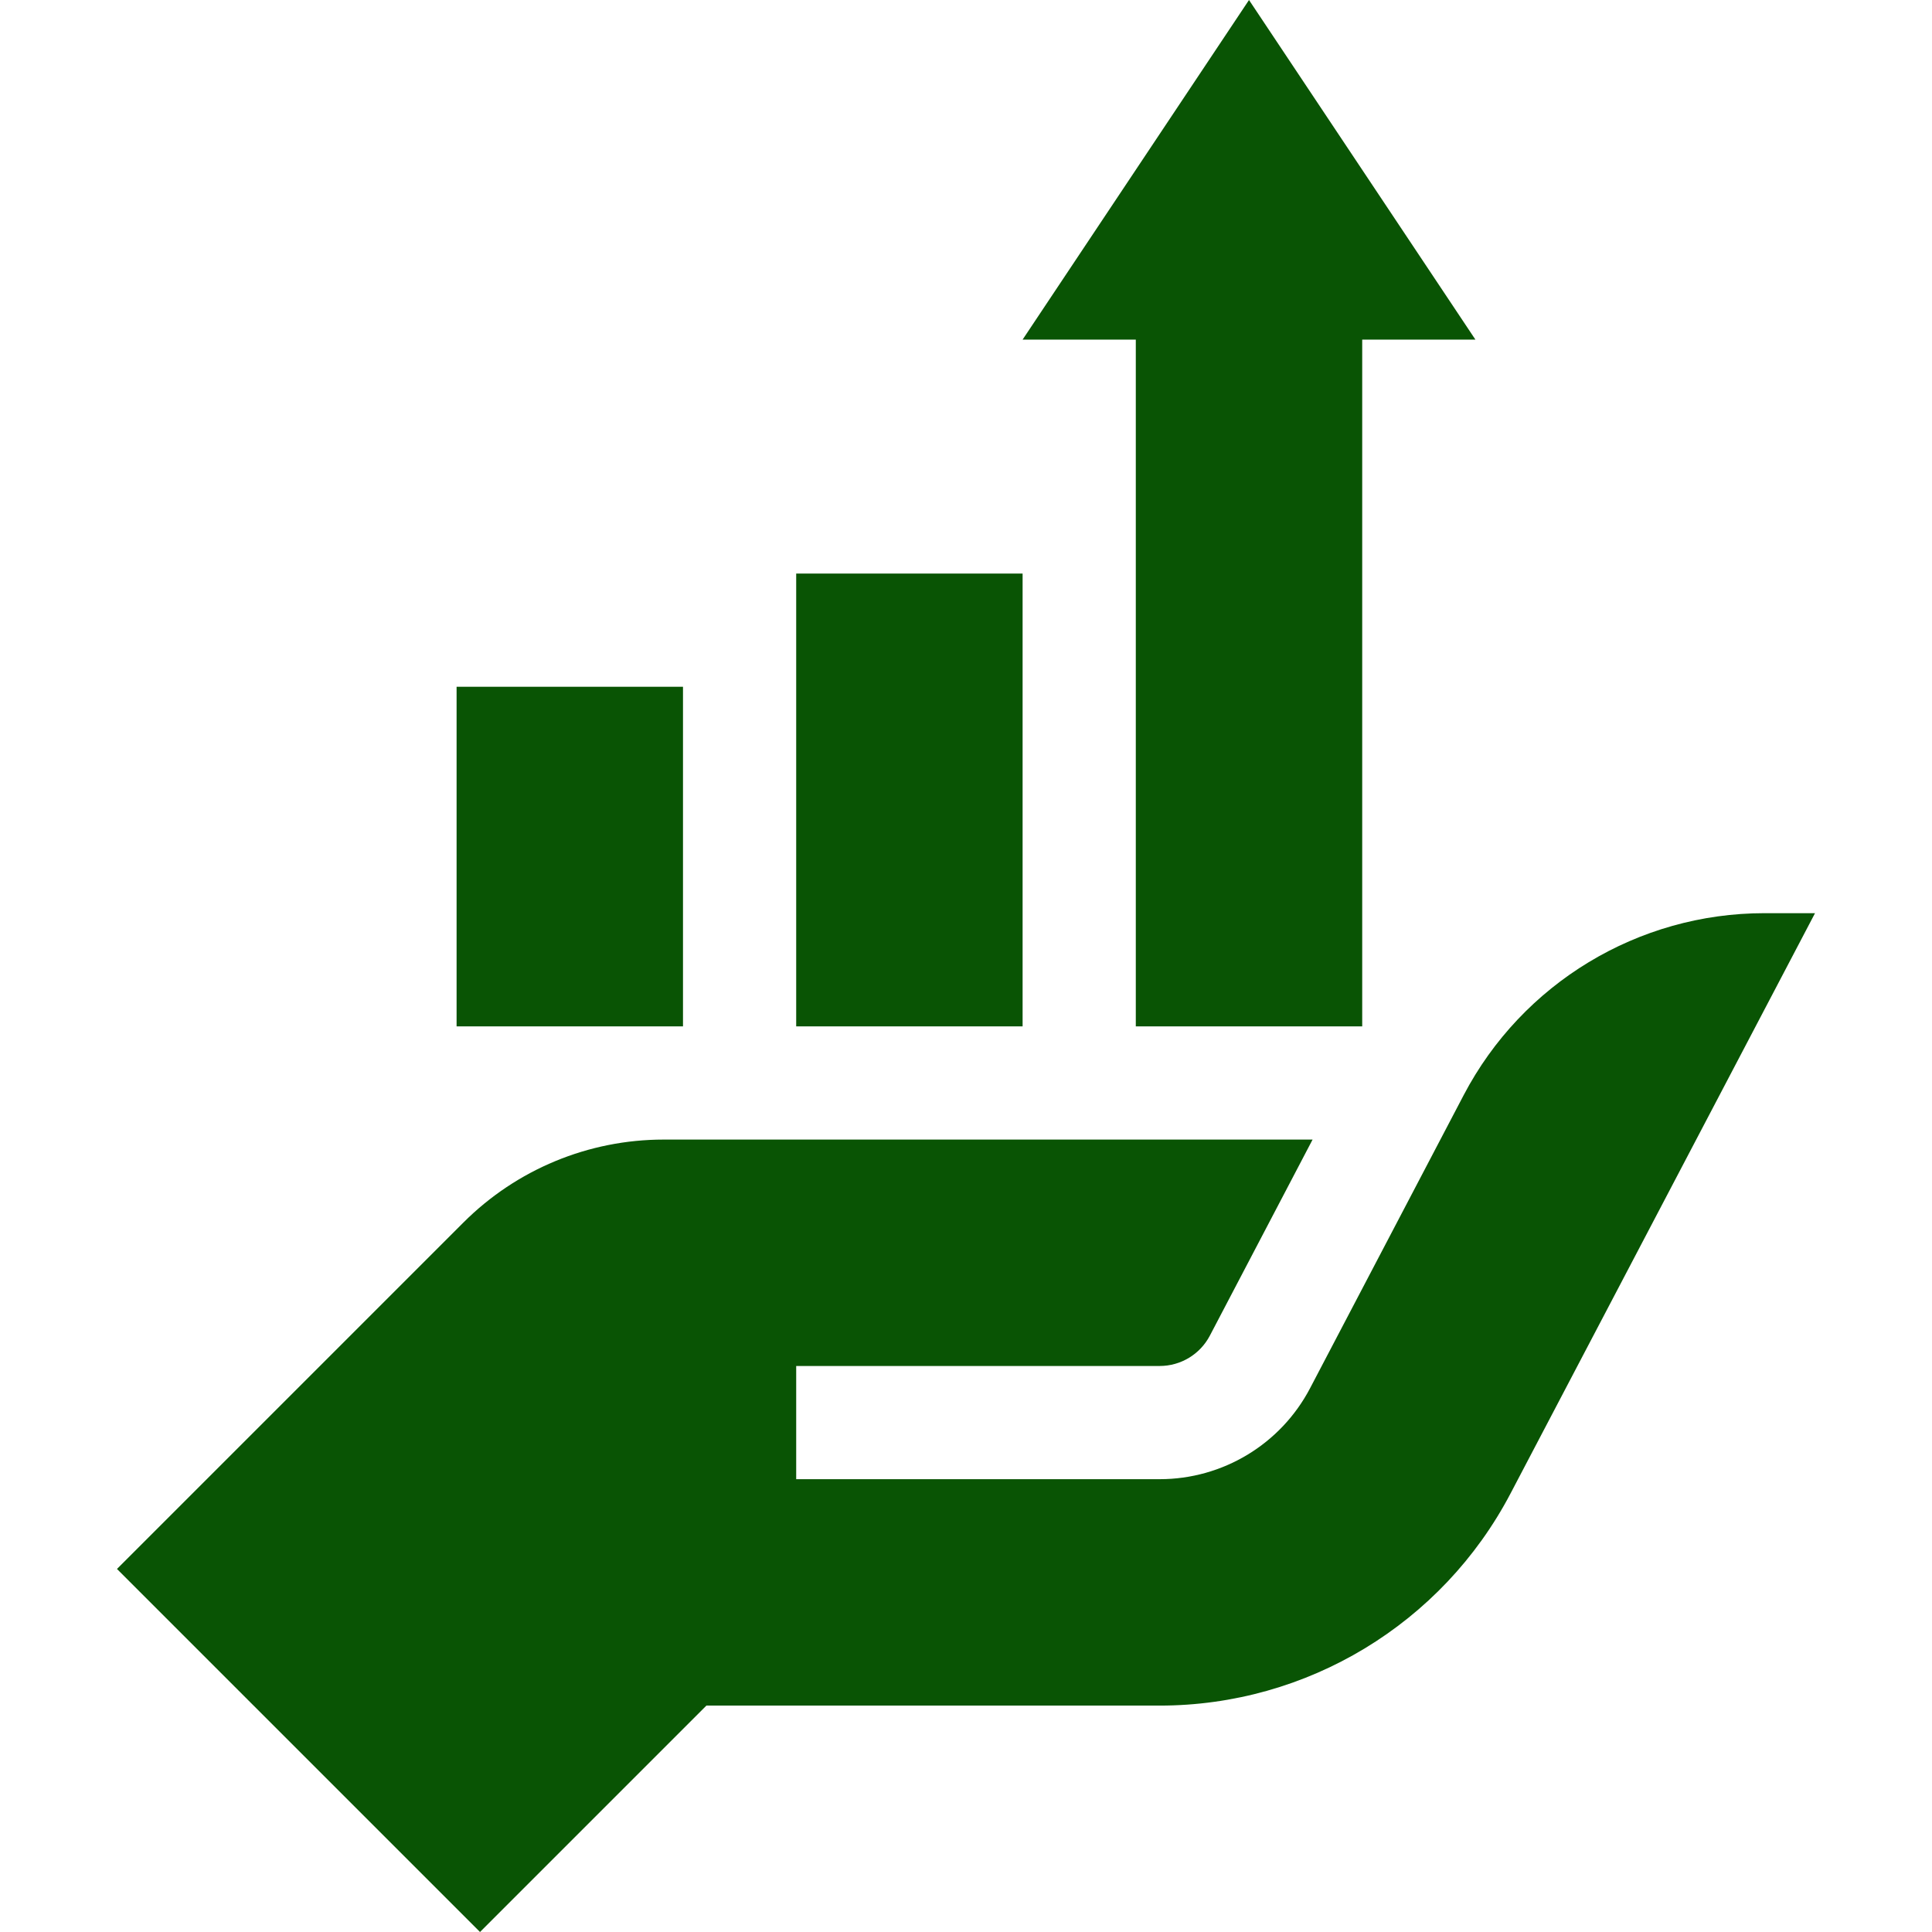 <svg width="64" height="64" viewBox="0 0 64 64" fill="none" xmlns="http://www.w3.org/2000/svg">
<g clip-path="url(#clip0_29_355)">
<path d="M15.125 22.75H22.625V34H15.125V22.75Z" fill="#095404"/>
<path d="M26.375 19H33.875V34H26.375V19Z" fill="#095404"/>
<path d="M15.901 64L23.401 56.5H38.416C43.295 56.5 47.771 53.794 50.038 49.474L60.125 30.25H58.451C54.267 30.25 50.428 32.572 48.486 36.278L43.398 45.986C42.427 47.839 40.508 49 38.416 49H26.375V45.25H38.416C39.114 45.25 39.754 44.863 40.078 44.245L43.481 37.75H21.983C19.496 37.75 17.111 38.738 15.352 40.497L3.875 51.974L15.901 64Z" fill="#095404"/>
<path d="M45.125 34V11.25H48.875L41.375 0L33.875 11.25H37.625V34H45.125Z" fill="#095404"/>
</g>
<defs>
<clipPath id="clip0_29_355">
<rect width="64" height="64" fill="white"/>
</clipPath>
</defs>
</svg>
